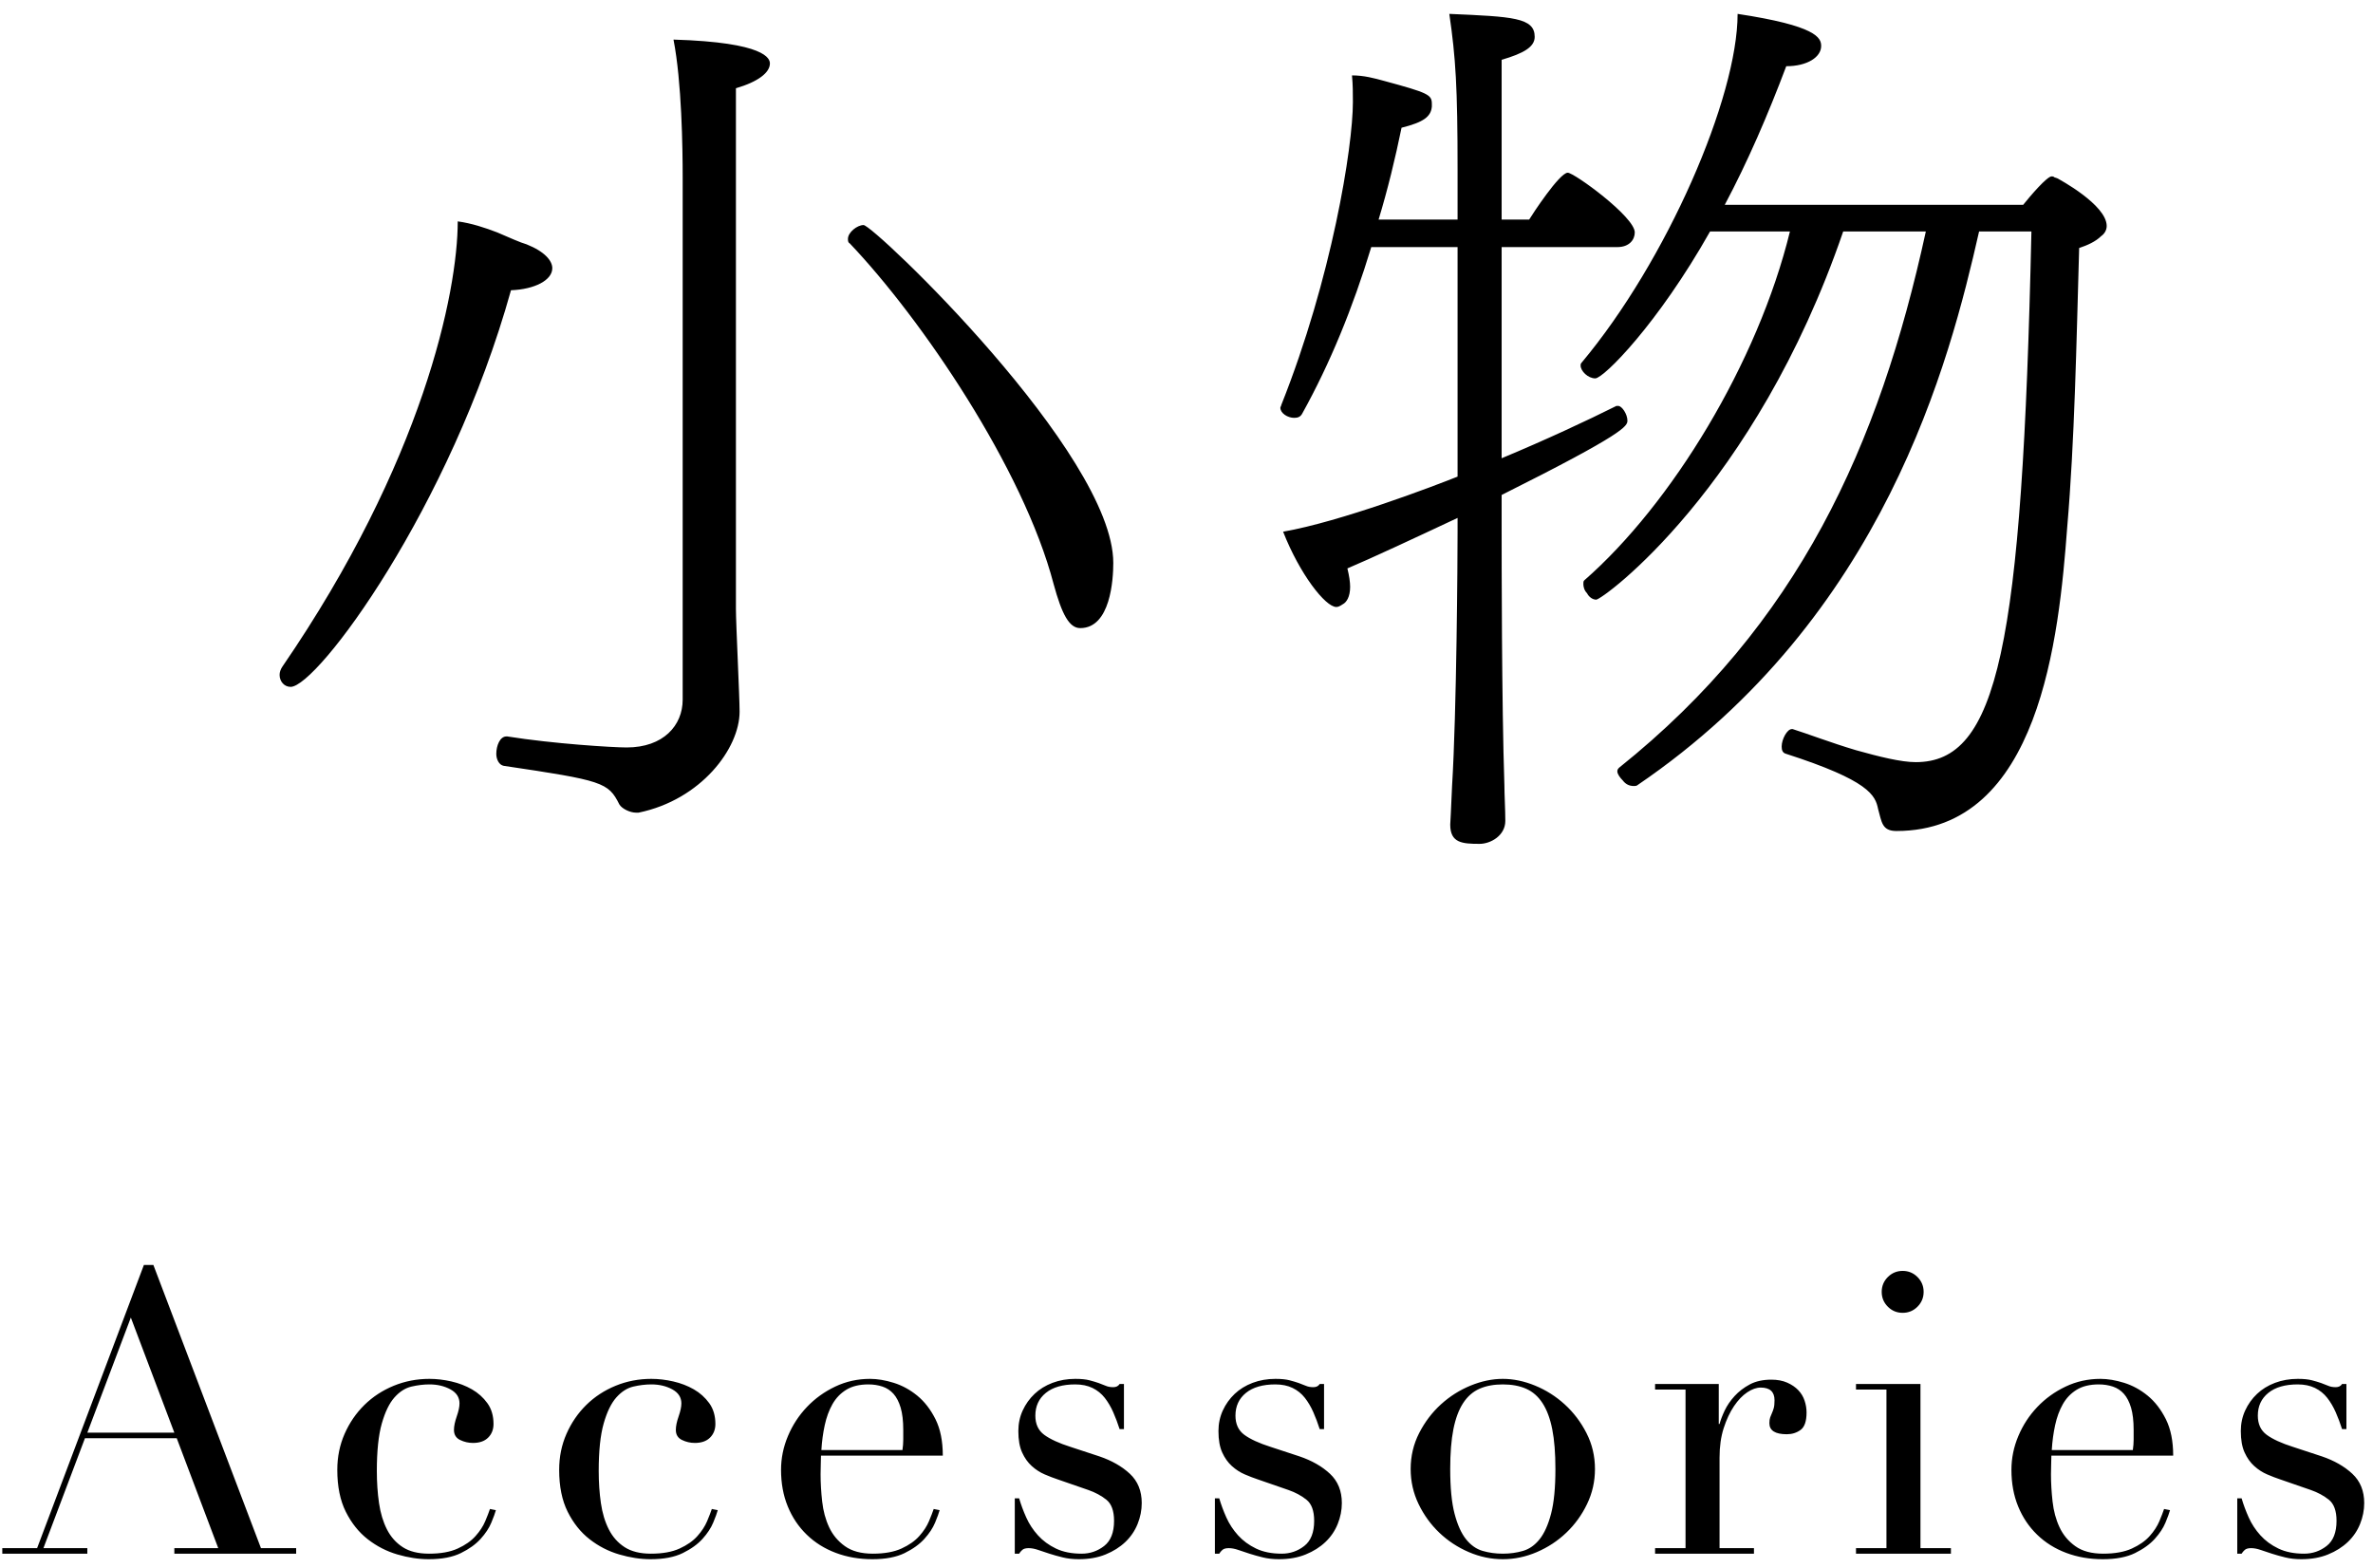 <svg 
 xmlns="http://www.w3.org/2000/svg"
 xmlns:xlink="http://www.w3.org/1999/xlink"
viewBox="0 0 168 111" style="enable-background:new 0 0 168 111;">
<path fill-rule="evenodd"  fill="rgb(0, 0, 0)"
 d="M162.338,102.440 L164.382,103.112 C165.259,103.411 165.978,103.822 166.538,104.344 C167.098,104.867 167.378,105.558 167.378,106.416 C167.378,106.920 167.280,107.415 167.084,107.900 C166.888,108.386 166.598,108.810 166.216,109.174 C165.833,109.538 165.366,109.832 164.816,110.056 C164.265,110.280 163.635,110.392 162.926,110.392 C162.515,110.392 162.137,110.350 161.792,110.266 C161.446,110.182 161.129,110.093 160.840,110.000 C160.550,109.907 160.284,109.818 160.042,109.734 C159.799,109.650 159.575,109.608 159.370,109.608 C159.164,109.608 159.015,109.650 158.922,109.734 C158.828,109.818 158.754,109.907 158.698,110.000 L158.390,110.000 L158.390,106.080 L158.698,106.080 C158.828,106.528 158.996,106.981 159.202,107.438 C159.407,107.896 159.682,108.316 160.028,108.698 C160.373,109.081 160.798,109.394 161.302,109.636 C161.806,109.879 162.412,110.000 163.122,110.000 C163.719,110.000 164.251,109.818 164.718,109.454 C165.184,109.090 165.418,108.498 165.418,107.676 C165.418,106.967 165.236,106.468 164.872,106.178 C164.508,105.889 164.083,105.660 163.598,105.492 L161.414,104.736 C161.134,104.643 160.830,104.526 160.504,104.386 C160.177,104.246 159.874,104.050 159.594,103.798 C159.314,103.546 159.085,103.224 158.908,102.832 C158.730,102.440 158.642,101.936 158.642,101.320 C158.642,100.798 158.744,100.312 158.950,99.864 C159.155,99.416 159.435,99.024 159.790,98.688 C160.144,98.352 160.569,98.091 161.064,97.904 C161.558,97.718 162.095,97.624 162.674,97.624 C163.084,97.624 163.416,97.657 163.668,97.722 C163.920,97.788 164.139,97.853 164.326,97.918 C164.512,97.984 164.680,98.049 164.830,98.114 C164.979,98.180 165.156,98.212 165.362,98.212 C165.567,98.212 165.716,98.138 165.810,97.988 L166.118,97.988 L166.118,101.180 L165.810,101.180 C165.679,100.770 165.530,100.373 165.362,99.990 C165.194,99.608 164.993,99.267 164.760,98.968 C164.526,98.670 164.237,98.436 163.892,98.268 C163.546,98.100 163.140,98.016 162.674,98.016 C161.778,98.016 161.082,98.217 160.588,98.618 C160.093,99.020 159.846,99.556 159.846,100.228 C159.846,100.826 160.056,101.278 160.476,101.586 C160.896,101.894 161.516,102.179 162.338,102.440 ZM145.216,103.630 C145.206,103.826 145.202,104.074 145.202,104.372 C145.202,104.988 145.239,105.632 145.314,106.304 C145.388,106.976 145.552,107.583 145.804,108.124 C146.056,108.666 146.429,109.114 146.924,109.468 C147.418,109.823 148.076,110.000 148.898,110.000 C149.719,110.000 150.396,109.879 150.928,109.636 C151.460,109.394 151.880,109.100 152.188,108.754 C152.496,108.409 152.724,108.059 152.874,107.704 C153.023,107.350 153.135,107.060 153.210,106.836 L153.630,106.920 C153.574,107.126 153.466,107.420 153.308,107.802 C153.149,108.185 152.897,108.568 152.552,108.950 C152.206,109.333 151.740,109.669 151.152,109.958 C150.564,110.247 149.803,110.392 148.870,110.392 C147.936,110.392 147.073,110.242 146.280,109.944 C145.486,109.646 144.800,109.216 144.222,108.656 C143.643,108.096 143.195,107.429 142.878,106.654 C142.560,105.880 142.402,105.016 142.402,104.064 C142.402,103.243 142.565,102.445 142.892,101.670 C143.218,100.896 143.666,100.210 144.236,99.612 C144.805,99.015 145.472,98.534 146.238,98.170 C147.003,97.806 147.824,97.624 148.702,97.624 C149.224,97.624 149.784,97.718 150.382,97.904 C150.979,98.091 151.534,98.394 152.048,98.814 C152.561,99.234 152.990,99.790 153.336,100.480 C153.681,101.171 153.854,102.030 153.854,103.056 L145.230,103.056 C145.230,103.243 145.225,103.434 145.216,103.630 ZM150.998,102.664 C151.035,102.403 151.054,102.160 151.054,101.936 C151.054,101.712 151.054,101.479 151.054,101.236 C151.054,100.602 150.993,100.079 150.872,99.668 C150.750,99.258 150.582,98.931 150.368,98.688 C150.153,98.446 149.892,98.273 149.584,98.170 C149.276,98.068 148.944,98.016 148.590,98.016 C147.955,98.016 147.432,98.142 147.022,98.394 C146.611,98.646 146.284,98.987 146.042,99.416 C145.799,99.846 145.617,100.340 145.496,100.900 C145.374,101.460 145.295,102.048 145.258,102.664 L150.998,102.664 ZM147.197,17.559 C147.002,24.384 146.872,31.274 146.352,37.319 C145.767,45.120 144.402,58.835 134.262,58.835 C133.222,58.835 133.222,58.185 132.962,57.275 C132.767,56.300 132.312,55.260 126.461,53.375 C126.201,53.310 126.136,53.115 126.136,52.855 C126.136,52.335 126.526,51.620 126.851,51.620 L126.916,51.620 C127.956,51.945 129.647,52.595 131.402,53.115 C133.027,53.570 134.587,53.960 135.627,53.960 C141.412,53.960 143.167,45.965 143.817,16.389 L140.112,16.389 C138.032,25.554 133.417,43.690 115.931,55.585 C115.866,55.650 115.736,55.650 115.671,55.650 C115.346,55.650 115.086,55.520 114.891,55.260 C114.696,55.065 114.501,54.805 114.501,54.610 C114.501,54.480 114.566,54.415 114.631,54.350 C127.306,44.210 133.027,31.599 136.342,16.389 L130.492,16.389 C124.251,34.589 113.461,42.455 113.006,42.455 C112.746,42.455 112.486,42.260 112.356,42.000 C112.161,41.805 112.096,41.544 112.096,41.349 C112.096,41.219 112.096,41.154 112.161,41.089 C118.336,35.694 124.446,25.684 126.721,16.389 L121.066,16.389 C117.361,22.954 113.526,26.789 112.941,26.789 C112.421,26.789 111.901,26.269 111.901,25.879 C111.901,25.814 111.901,25.749 111.966,25.684 C118.011,18.469 123.016,6.898 123.016,0.983 C128.607,1.828 128.932,2.673 128.932,3.258 C128.932,4.038 127.956,4.688 126.461,4.688 C125.161,8.133 123.731,11.448 122.106,14.503 L143.232,14.503 C143.752,13.853 144.922,12.488 145.247,12.488 C145.312,12.488 145.377,12.488 145.442,12.553 L145.637,12.618 C145.767,12.683 149.147,14.503 149.147,15.999 C149.147,16.324 148.952,16.584 148.757,16.714 C148.367,17.104 147.782,17.364 147.197,17.559 ZM114.501,17.494 L106.311,17.494 L106.311,32.444 C109.431,31.144 112.356,29.779 114.436,28.739 C114.501,28.739 114.501,28.739 114.566,28.739 C114.826,28.739 115.216,29.324 115.216,29.779 C115.216,30.169 115.021,30.689 106.311,35.044 L106.311,37.644 C106.311,39.464 106.311,49.800 106.506,55.585 C106.506,56.235 106.571,57.340 106.571,58.120 C106.571,59.160 105.531,59.745 104.751,59.745 C103.516,59.745 102.671,59.680 102.671,58.380 C102.671,58.380 102.736,57.275 102.801,55.650 C103.126,50.385 103.191,39.529 103.191,37.644 L103.191,36.669 C100.005,38.164 97.080,39.529 95.390,40.244 C95.520,40.764 95.585,41.219 95.585,41.544 C95.585,42.260 95.325,42.650 95.065,42.780 C94.870,42.910 94.740,42.975 94.610,42.975 C93.830,42.975 92.010,40.634 90.840,37.644 C94.935,36.929 101.565,34.394 103.191,33.744 L103.191,17.494 L97.080,17.494 C95.780,21.784 94.155,25.749 92.205,29.259 C92.075,29.519 91.880,29.584 91.620,29.584 C91.165,29.584 90.645,29.259 90.645,28.869 C90.645,28.804 90.710,28.739 90.710,28.674 C94.285,19.704 95.780,10.408 95.780,7.223 C95.780,6.638 95.780,5.988 95.715,5.338 C96.560,5.338 97.275,5.533 97.990,5.728 C101.110,6.573 101.370,6.703 101.370,7.353 C101.370,7.418 101.370,7.483 101.370,7.548 C101.305,8.263 100.785,8.653 99.225,9.043 C98.770,11.253 98.250,13.398 97.600,15.544 L103.191,15.544 L103.191,12.033 C103.191,6.183 103.061,4.103 102.606,0.983 C107.091,1.178 108.651,1.243 108.651,2.608 C108.651,3.323 107.871,3.778 106.311,4.233 L106.311,15.544 L108.261,15.544 C108.456,15.219 110.406,12.228 110.991,12.228 C111.446,12.228 115.736,15.349 115.736,16.454 C115.736,16.974 115.346,17.494 114.501,17.494 ZM91.946,97.918 C92.133,97.984 92.301,98.049 92.450,98.114 C92.600,98.180 92.777,98.212 92.982,98.212 C93.188,98.212 93.337,98.138 93.430,97.988 L93.738,97.988 L93.738,101.180 L93.430,101.180 C93.300,100.770 93.150,100.373 92.982,99.990 C92.814,99.608 92.614,99.267 92.380,98.968 C92.147,98.670 91.858,98.436 91.512,98.268 C91.167,98.100 90.761,98.016 90.294,98.016 C89.398,98.016 88.703,98.217 88.208,98.618 C87.714,99.020 87.466,99.556 87.466,100.228 C87.466,100.826 87.676,101.278 88.096,101.586 C88.516,101.894 89.137,102.179 89.958,102.440 L92.002,103.112 C92.880,103.411 93.598,103.822 94.158,104.344 C94.718,104.867 94.998,105.558 94.998,106.416 C94.998,106.920 94.900,107.415 94.704,107.900 C94.508,108.386 94.219,108.810 93.836,109.174 C93.454,109.538 92.987,109.832 92.436,110.056 C91.886,110.280 91.256,110.392 90.546,110.392 C90.136,110.392 89.758,110.350 89.412,110.266 C89.067,110.182 88.750,110.093 88.460,110.000 C88.171,109.907 87.905,109.818 87.662,109.734 C87.420,109.650 87.196,109.608 86.990,109.608 C86.785,109.608 86.636,109.650 86.542,109.734 C86.449,109.818 86.374,109.907 86.318,110.000 L86.010,110.000 L86.010,106.080 L86.318,106.080 C86.449,106.528 86.617,106.981 86.822,107.438 C87.028,107.896 87.303,108.316 87.648,108.698 C87.994,109.081 88.418,109.394 88.922,109.636 C89.426,109.879 90.033,110.000 90.742,110.000 C91.340,110.000 91.872,109.818 92.338,109.454 C92.805,109.090 93.038,108.498 93.038,107.676 C93.038,106.967 92.856,106.468 92.492,106.178 C92.128,105.889 91.704,105.660 91.218,105.492 L89.034,104.736 C88.754,104.643 88.451,104.526 88.124,104.386 C87.798,104.246 87.494,104.050 87.214,103.798 C86.934,103.546 86.706,103.224 86.528,102.832 C86.351,102.440 86.262,101.936 86.262,101.320 C86.262,100.798 86.365,100.312 86.570,99.864 C86.776,99.416 87.056,99.024 87.410,98.688 C87.765,98.352 88.190,98.091 88.684,97.904 C89.179,97.718 89.716,97.624 90.294,97.624 C90.705,97.624 91.036,97.657 91.288,97.722 C91.540,97.788 91.760,97.853 91.946,97.918 ZM79.669,109.174 C79.286,109.538 78.819,109.832 78.269,110.056 C77.718,110.280 77.088,110.392 76.379,110.392 C75.968,110.392 75.590,110.350 75.245,110.266 C74.899,110.182 74.582,110.093 74.293,110.000 C74.003,109.907 73.737,109.818 73.495,109.734 C73.252,109.650 73.028,109.608 72.823,109.608 C72.617,109.608 72.468,109.650 72.375,109.734 C72.281,109.818 72.207,109.907 72.151,110.000 L71.843,110.000 L71.843,106.080 L72.151,106.080 C72.281,106.528 72.449,106.981 72.655,107.438 C72.860,107.896 73.135,108.316 73.481,108.698 C73.826,109.081 74.251,109.394 74.755,109.636 C75.259,109.879 75.865,110.000 76.575,110.000 C77.172,110.000 77.704,109.818 78.171,109.454 C78.637,109.090 78.871,108.498 78.871,107.676 C78.871,106.967 78.689,106.468 78.325,106.178 C77.961,105.889 77.536,105.660 77.051,105.492 L74.867,104.736 C74.587,104.643 74.283,104.526 73.957,104.386 C73.630,104.246 73.327,104.050 73.047,103.798 C72.767,103.546 72.538,103.224 72.361,102.832 C72.183,102.440 72.095,101.936 72.095,101.320 C72.095,100.798 72.197,100.312 72.403,99.864 C72.608,99.416 72.888,99.024 73.243,98.688 C73.597,98.352 74.022,98.091 74.517,97.904 C75.011,97.718 75.548,97.624 76.127,97.624 C76.537,97.624 76.869,97.657 77.121,97.722 C77.373,97.788 77.592,97.853 77.779,97.918 C77.965,97.984 78.133,98.049 78.283,98.114 C78.432,98.180 78.609,98.212 78.815,98.212 C79.020,98.212 79.169,98.138 79.263,97.988 L79.571,97.988 L79.571,101.180 L79.263,101.180 C79.132,100.770 78.983,100.373 78.815,99.990 C78.647,99.608 78.446,99.267 78.213,98.968 C77.979,98.670 77.690,98.436 77.345,98.268 C76.999,98.100 76.593,98.016 76.127,98.016 C75.231,98.016 74.535,98.217 74.041,98.618 C73.546,99.020 73.299,99.556 73.299,100.228 C73.299,100.826 73.509,101.278 73.929,101.586 C74.349,101.894 74.969,102.179 75.791,102.440 L77.835,103.112 C78.712,103.411 79.431,103.822 79.991,104.344 C80.551,104.867 80.831,105.558 80.831,106.416 C80.831,106.920 80.733,107.415 80.537,107.900 C80.341,108.386 80.051,108.810 79.669,109.174 ZM76.477,44.470 C75.697,44.470 75.177,43.495 74.592,41.349 C72.447,33.159 65.232,22.564 60.162,17.234 C60.032,17.169 60.032,17.039 60.032,16.909 C60.032,16.454 60.682,15.934 61.137,15.934 C61.852,15.934 78.817,32.119 78.817,39.854 C78.817,41.024 78.622,44.470 76.477,44.470 ZM63.275,97.904 C63.872,98.091 64.427,98.394 64.941,98.814 C65.454,99.234 65.883,99.790 66.229,100.480 C66.574,101.171 66.747,102.030 66.747,103.056 L58.123,103.056 C58.123,103.243 58.118,103.434 58.109,103.630 C58.099,103.826 58.095,104.074 58.095,104.372 C58.095,104.988 58.132,105.632 58.207,106.304 C58.281,106.976 58.445,107.583 58.697,108.124 C58.949,108.666 59.322,109.114 59.817,109.468 C60.311,109.823 60.969,110.000 61.791,110.000 C62.612,110.000 63.289,109.879 63.821,109.636 C64.353,109.394 64.773,109.100 65.081,108.754 C65.389,108.409 65.617,108.059 65.767,107.704 C65.916,107.350 66.028,107.060 66.103,106.836 L66.523,106.920 C66.467,107.126 66.359,107.420 66.201,107.802 C66.042,108.185 65.790,108.568 65.445,108.950 C65.099,109.333 64.633,109.669 64.045,109.958 C63.457,110.247 62.696,110.392 61.763,110.392 C60.829,110.392 59.966,110.242 59.173,109.944 C58.379,109.646 57.693,109.216 57.115,108.656 C56.536,108.096 56.088,107.429 55.771,106.654 C55.453,105.880 55.295,105.016 55.295,104.064 C55.295,103.243 55.458,102.445 55.785,101.670 C56.111,100.896 56.559,100.210 57.129,99.612 C57.698,99.015 58.365,98.534 59.131,98.170 C59.896,97.806 60.717,97.624 61.595,97.624 C62.117,97.624 62.677,97.718 63.275,97.904 ZM59.915,98.394 C59.504,98.646 59.177,98.987 58.935,99.416 C58.692,99.846 58.510,100.340 58.389,100.900 C58.267,101.460 58.188,102.048 58.151,102.664 L63.891,102.664 C63.928,102.403 63.947,102.160 63.947,101.936 C63.947,101.712 63.947,101.479 63.947,101.236 C63.947,100.602 63.886,100.079 63.765,99.668 C63.643,99.258 63.475,98.931 63.261,98.688 C63.046,98.446 62.785,98.273 62.477,98.170 C62.169,98.068 61.837,98.016 61.483,98.016 C60.848,98.016 60.325,98.142 59.915,98.394 ZM52.101,6.248 L52.101,43.105 C52.101,44.145 52.361,49.345 52.361,50.385 C52.361,52.985 49.631,56.625 45.211,57.535 C45.146,57.535 45.081,57.535 45.016,57.535 C44.626,57.535 44.041,57.275 43.846,56.950 C43.066,55.390 42.676,55.260 35.656,54.220 C35.331,54.155 35.136,53.765 35.136,53.375 C35.136,52.790 35.396,52.140 35.851,52.140 L35.916,52.140 C39.166,52.660 43.391,52.920 44.366,52.920 C46.966,52.920 48.331,51.360 48.331,49.540 L48.331,13.723 C48.331,13.723 48.331,13.268 48.331,12.553 C48.331,10.473 48.266,5.793 47.681,2.803 C54.246,2.998 54.506,4.168 54.506,4.493 C54.506,5.143 53.661,5.793 52.101,6.248 ZM36.176,20.549 C31.886,35.954 22.460,48.630 20.575,48.630 C20.120,48.630 19.795,48.240 19.795,47.785 C19.795,47.590 19.860,47.395 19.990,47.200 C29.935,32.704 32.406,20.679 32.406,15.674 C33.381,15.804 34.356,16.129 35.201,16.454 C36.111,16.844 36.826,17.169 37.281,17.299 C38.581,17.819 39.101,18.469 39.101,18.989 C39.101,19.834 37.866,20.484 36.176,20.549 ZM20.967,110.000 L12.343,110.000 L12.343,109.608 L15.451,109.608 L12.511,101.824 L6.015,101.824 L3.075,109.608 L6.183,109.608 L6.183,110.000 L0.163,110.000 L0.163,109.608 L2.627,109.608 L10.187,89.560 L10.859,89.560 L18.475,109.608 L20.967,109.608 L20.967,110.000 ZM9.263,93.284 L6.183,101.432 L12.343,101.432 L9.263,93.284 ZM25.797,99.472 C26.385,98.894 27.076,98.441 27.869,98.114 C28.663,97.788 29.507,97.624 30.403,97.624 C30.907,97.624 31.425,97.685 31.957,97.806 C32.489,97.928 32.975,98.114 33.413,98.366 C33.852,98.618 34.216,98.945 34.505,99.346 C34.795,99.748 34.939,100.238 34.939,100.816 C34.939,101.208 34.813,101.530 34.561,101.782 C34.309,102.034 33.950,102.160 33.483,102.160 C33.166,102.160 32.863,102.090 32.573,101.950 C32.284,101.810 32.139,101.572 32.139,101.236 C32.139,100.975 32.205,100.658 32.335,100.284 C32.466,99.911 32.531,99.603 32.531,99.360 C32.531,98.931 32.317,98.600 31.887,98.366 C31.458,98.133 30.963,98.016 30.403,98.016 C29.993,98.016 29.568,98.068 29.129,98.170 C28.691,98.273 28.289,98.530 27.925,98.940 C27.561,99.351 27.263,99.967 27.029,100.788 C26.796,101.610 26.679,102.730 26.679,104.148 C26.679,104.951 26.731,105.707 26.833,106.416 C26.936,107.126 27.123,107.746 27.393,108.278 C27.664,108.810 28.037,109.230 28.513,109.538 C28.989,109.846 29.610,110.000 30.375,110.000 C31.197,110.000 31.873,109.879 32.405,109.636 C32.937,109.394 33.357,109.100 33.665,108.754 C33.973,108.409 34.202,108.059 34.351,107.704 C34.501,107.350 34.613,107.060 34.687,106.836 L35.107,106.920 C35.051,107.126 34.944,107.420 34.785,107.802 C34.627,108.185 34.375,108.568 34.029,108.950 C33.684,109.333 33.217,109.669 32.629,109.958 C32.041,110.247 31.281,110.392 30.347,110.392 C29.638,110.392 28.901,110.280 28.135,110.056 C27.370,109.832 26.670,109.473 26.035,108.978 C25.401,108.484 24.883,107.835 24.481,107.032 C24.080,106.230 23.879,105.240 23.879,104.064 C23.879,103.150 24.052,102.300 24.397,101.516 C24.743,100.732 25.209,100.051 25.797,99.472 ZM41.505,99.472 C42.093,98.894 42.783,98.441 43.577,98.114 C44.370,97.788 45.215,97.624 46.111,97.624 C46.615,97.624 47.133,97.685 47.665,97.806 C48.197,97.928 48.682,98.114 49.121,98.366 C49.559,98.618 49.923,98.945 50.213,99.346 C50.502,99.748 50.647,100.238 50.647,100.816 C50.647,101.208 50.521,101.530 50.269,101.782 C50.017,102.034 49.657,102.160 49.191,102.160 C48.873,102.160 48.570,102.090 48.281,101.950 C47.991,101.810 47.847,101.572 47.847,101.236 C47.847,100.975 47.912,100.658 48.043,100.284 C48.173,99.911 48.239,99.603 48.239,99.360 C48.239,98.931 48.024,98.600 47.595,98.366 C47.165,98.133 46.671,98.016 46.111,98.016 C45.700,98.016 45.275,98.068 44.837,98.170 C44.398,98.273 43.997,98.530 43.633,98.940 C43.269,99.351 42.970,99.967 42.737,100.788 C42.503,101.610 42.387,102.730 42.387,104.148 C42.387,104.951 42.438,105.707 42.541,106.416 C42.643,107.126 42.830,107.746 43.101,108.278 C43.371,108.810 43.745,109.230 44.221,109.538 C44.697,109.846 45.317,110.000 46.083,110.000 C46.904,110.000 47.581,109.879 48.113,109.636 C48.645,109.394 49.065,109.100 49.373,108.754 C49.681,108.409 49.909,108.059 50.059,107.704 C50.208,107.350 50.320,107.060 50.395,106.836 L50.815,106.920 C50.759,107.126 50.651,107.420 50.493,107.802 C50.334,108.185 50.082,108.568 49.737,108.950 C49.391,109.333 48.925,109.669 48.337,109.958 C47.749,110.247 46.988,110.392 46.055,110.392 C45.345,110.392 44.608,110.280 43.843,110.056 C43.077,109.832 42.377,109.473 41.743,108.978 C41.108,108.484 40.590,107.835 40.189,107.032 C39.787,106.230 39.587,105.240 39.587,104.064 C39.587,103.150 39.759,102.300 40.105,101.516 C40.450,100.732 40.917,100.051 41.505,99.472 ZM102.012,99.430 C102.638,98.861 103.338,98.418 104.112,98.100 C104.887,97.783 105.648,97.624 106.394,97.624 C107.141,97.624 107.902,97.783 108.676,98.100 C109.451,98.418 110.151,98.861 110.776,99.430 C111.402,100.000 111.915,100.676 112.316,101.460 C112.718,102.244 112.918,103.094 112.918,104.008 C112.918,104.886 112.732,105.712 112.358,106.486 C111.985,107.261 111.495,107.938 110.888,108.516 C110.282,109.095 109.586,109.552 108.802,109.888 C108.018,110.224 107.216,110.392 106.394,110.392 C105.573,110.392 104.770,110.224 103.986,109.888 C103.202,109.552 102.507,109.095 101.900,108.516 C101.294,107.938 100.804,107.261 100.430,106.486 C100.057,105.712 99.870,104.886 99.870,104.008 C99.870,103.094 100.071,102.244 100.472,101.460 C100.874,100.676 101.387,100.000 102.012,99.430 ZM102.978,107.172 C103.184,107.956 103.454,108.558 103.790,108.978 C104.126,109.398 104.518,109.674 104.966,109.804 C105.414,109.935 105.890,110.000 106.394,110.000 C106.898,110.000 107.374,109.935 107.822,109.804 C108.270,109.674 108.662,109.398 108.998,108.978 C109.334,108.558 109.605,107.956 109.810,107.172 C110.016,106.388 110.118,105.334 110.118,104.008 C110.118,102.888 110.044,101.950 109.894,101.194 C109.745,100.438 109.516,99.822 109.208,99.346 C108.900,98.870 108.513,98.530 108.046,98.324 C107.580,98.119 107.029,98.016 106.394,98.016 C105.760,98.016 105.209,98.119 104.742,98.324 C104.276,98.530 103.888,98.870 103.580,99.346 C103.272,99.822 103.044,100.438 102.894,101.194 C102.745,101.950 102.670,102.888 102.670,104.008 C102.670,105.334 102.773,106.388 102.978,107.172 ZM121.682,100.816 L121.738,100.816 C121.813,100.536 121.934,100.219 122.102,99.864 C122.270,99.510 122.504,99.169 122.802,98.842 C123.101,98.516 123.460,98.240 123.880,98.016 C124.300,97.792 124.809,97.680 125.406,97.680 C125.836,97.680 126.209,97.750 126.526,97.890 C126.844,98.030 127.105,98.208 127.310,98.422 C127.516,98.637 127.665,98.884 127.758,99.164 C127.852,99.444 127.898,99.724 127.898,100.004 C127.898,100.620 127.758,101.031 127.478,101.236 C127.198,101.442 126.872,101.544 126.498,101.544 C125.677,101.544 125.266,101.283 125.266,100.760 C125.266,100.592 125.285,100.457 125.322,100.354 C125.360,100.252 125.402,100.149 125.448,100.046 C125.495,99.944 125.537,99.827 125.574,99.696 C125.612,99.566 125.630,99.379 125.630,99.136 C125.630,98.539 125.304,98.240 124.650,98.240 C124.352,98.240 124.034,98.352 123.698,98.576 C123.362,98.800 123.050,99.127 122.760,99.556 C122.471,99.986 122.228,100.504 122.032,101.110 C121.836,101.717 121.738,102.412 121.738,103.196 L121.738,109.608 L124.174,109.608 L124.174,110.000 L117.174,110.000 L117.174,109.608 L119.330,109.608 L119.330,98.380 L117.174,98.380 L117.174,97.988 L121.682,97.988 L121.682,100.816 ZM134.702,92.948 C134.291,92.948 133.941,92.804 133.652,92.514 C133.363,92.225 133.218,91.875 133.218,91.464 C133.218,91.054 133.363,90.704 133.652,90.414 C133.941,90.125 134.291,89.980 134.702,89.980 C135.113,89.980 135.463,90.125 135.752,90.414 C136.041,90.704 136.186,91.054 136.186,91.464 C136.186,91.875 136.041,92.225 135.752,92.514 C135.463,92.804 135.113,92.948 134.702,92.948 ZM135.962,109.608 L138.118,109.608 L138.118,110.000 L131.398,110.000 L131.398,109.608 L133.554,109.608 L133.554,98.380 L131.398,98.380 L131.398,97.988 L135.962,97.988 L135.962,109.608 Z"/>
</svg>